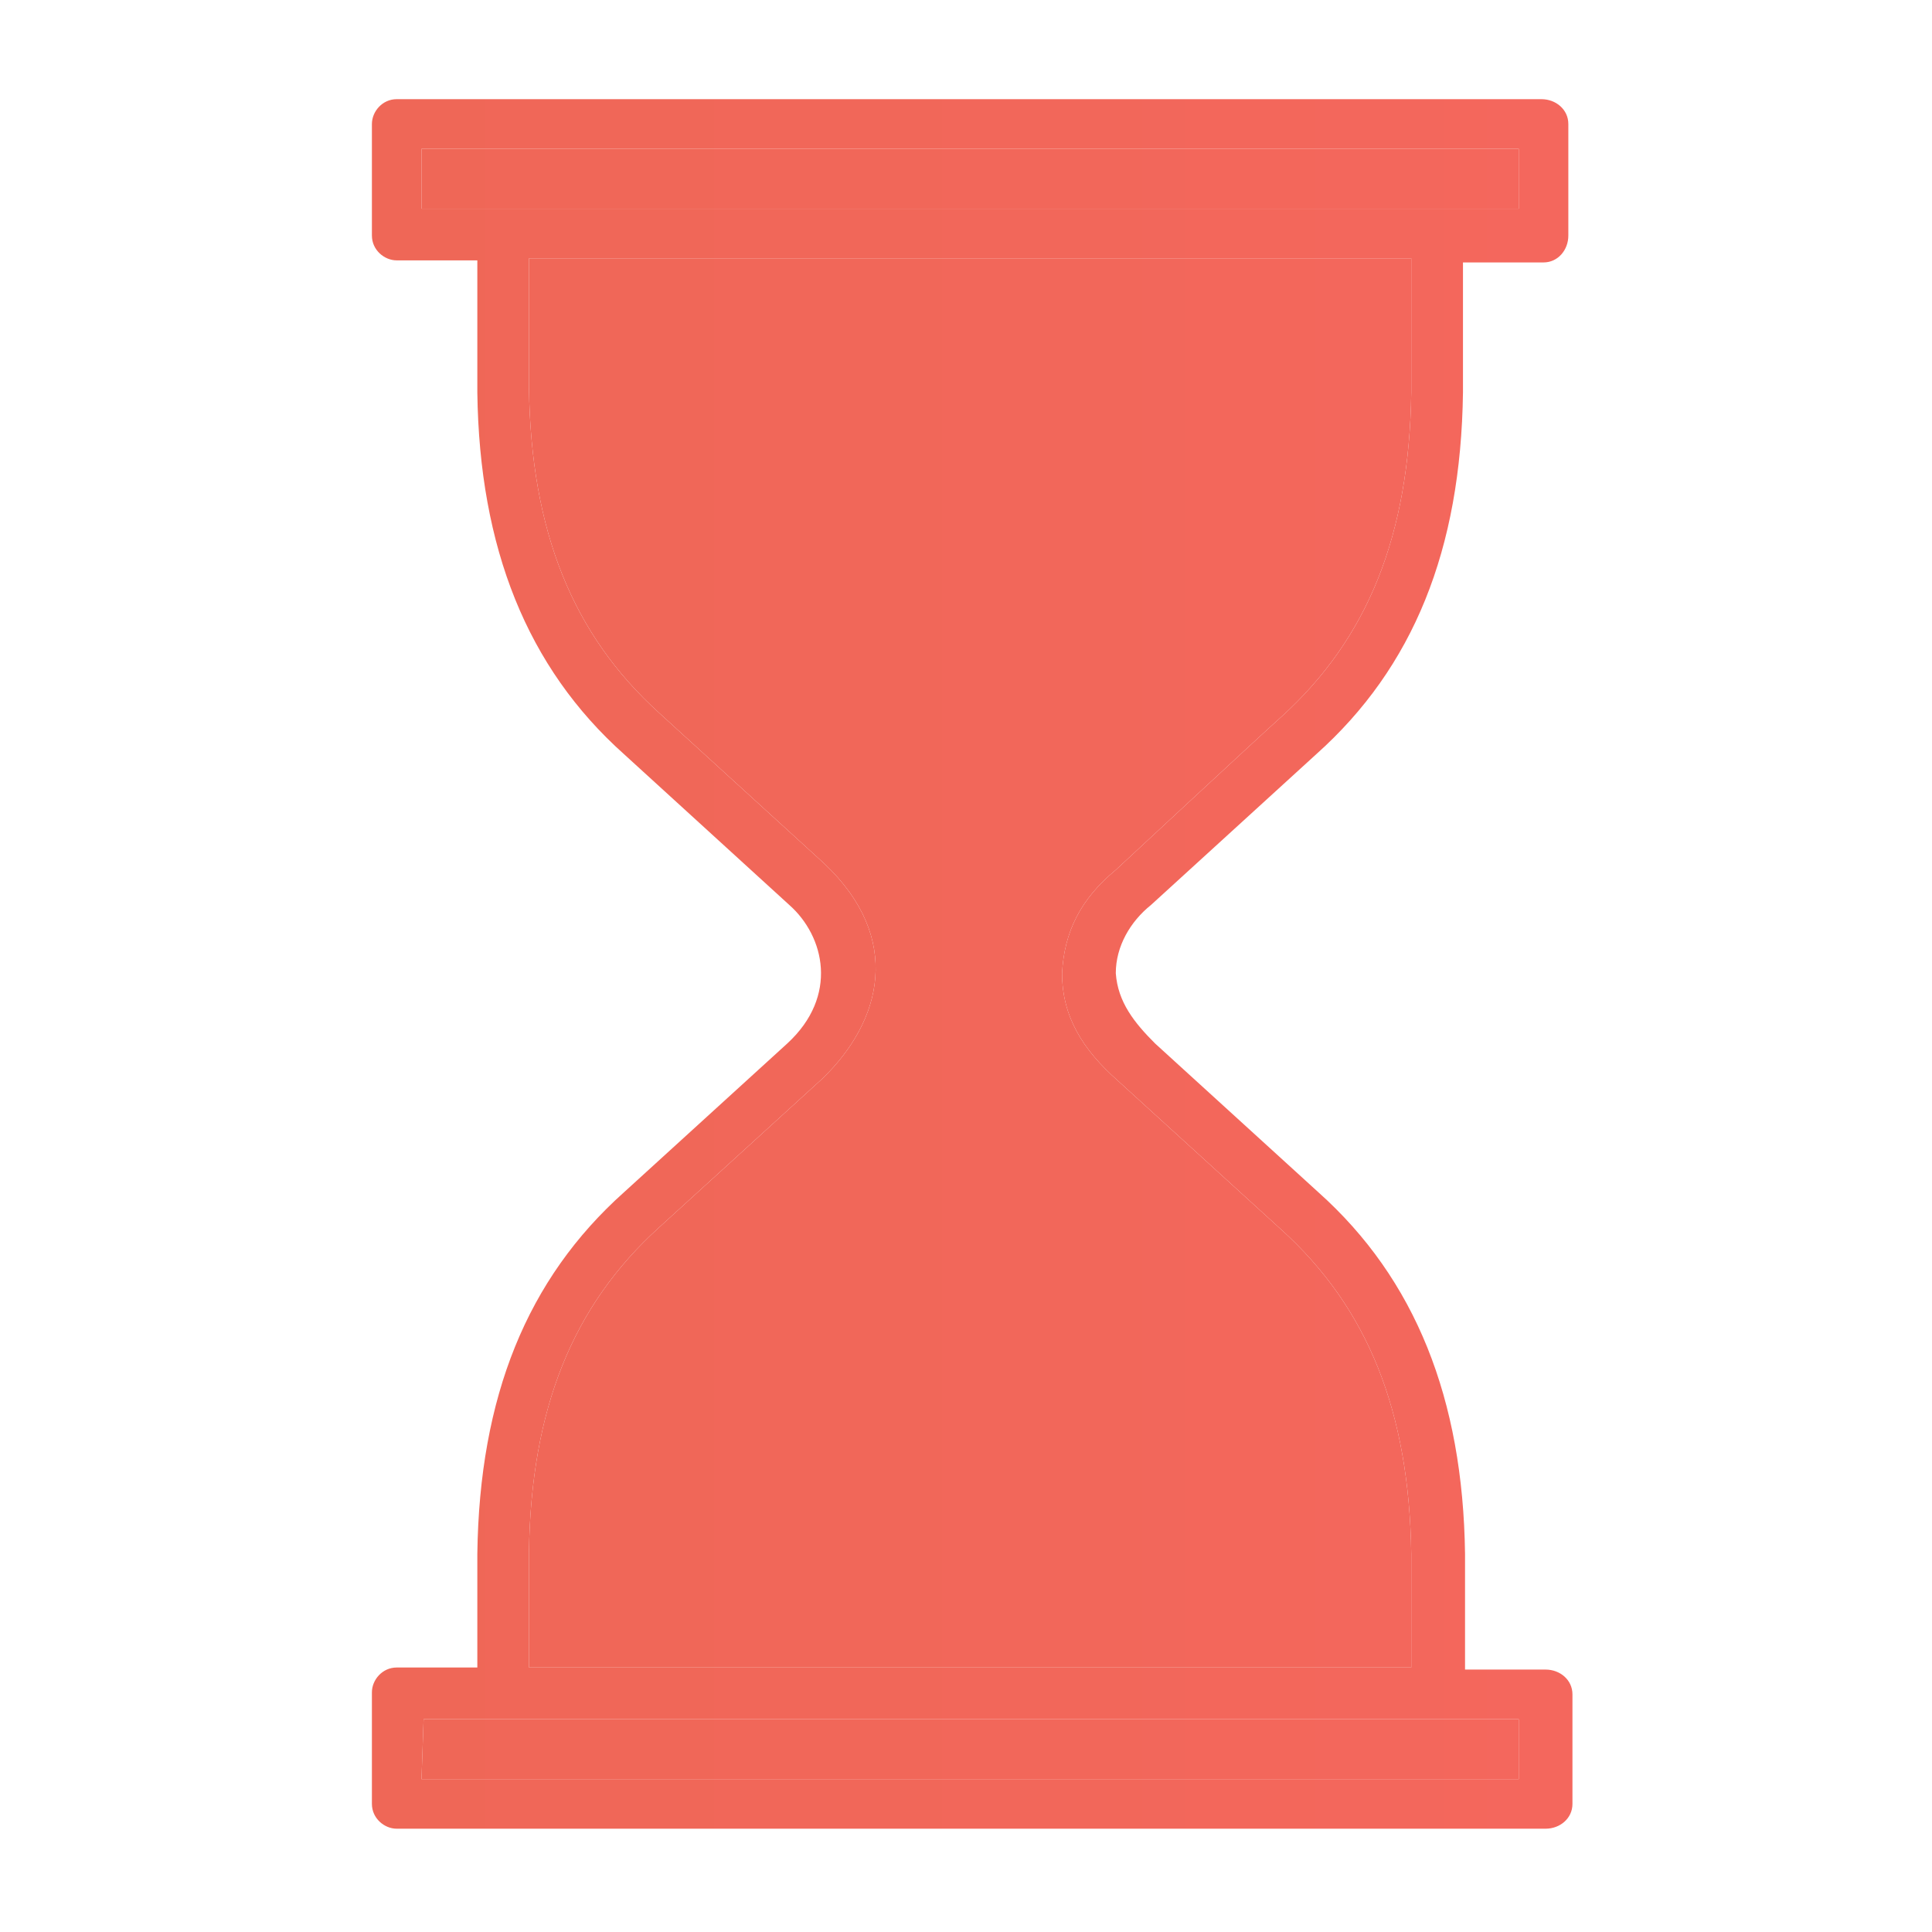 <?xml version="1.0" encoding="UTF-8"?> <svg xmlns="http://www.w3.org/2000/svg" width="30" height="30" viewBox="0 0 30 30" fill="none"><path d="M17.872 14.053L20.439 11.711C21.947 10.364 22.684 8.535 22.717 6.096V4.075H23.968C24.192 4.075 24.353 3.882 24.353 3.658V1.925C24.353 1.701 24.16 1.54 23.936 1.54H6.16C5.936 1.54 5.775 1.733 5.775 1.925V3.658C5.775 3.882 5.968 4.043 6.16 4.043H7.412V6.096C7.444 8.503 8.182 10.364 9.69 11.711L12.257 14.053C12.802 14.535 13.027 15.465 12.225 16.203L9.69 18.513C8.182 19.861 7.444 21.69 7.412 24.128V25.893H6.16C5.936 25.893 5.775 26.086 5.775 26.278V28.011C5.775 28.235 5.968 28.396 6.16 28.396H24C24.225 28.396 24.417 28.235 24.417 28.011V26.31C24.417 26.086 24.225 25.925 24 25.925H22.749V24.128C22.717 21.722 21.979 19.861 20.471 18.513L17.936 16.203C17.615 15.882 17.358 15.562 17.326 15.112C17.326 14.695 17.551 14.31 17.872 14.053ZM6.545 2.31H23.583V3.241H6.545V2.31ZM23.583 27.626H6.545L6.578 26.695H23.583V27.626ZM16.492 15.112C16.492 15.786 16.813 16.299 17.358 16.781L19.893 19.091C21.241 20.31 21.882 21.915 21.914 24.128V25.893H8.214V24.096C8.246 21.882 8.888 20.278 10.235 19.059L12.77 16.749C13.7 15.85 14.021 14.567 12.802 13.412L10.235 11.07C8.888 9.85 8.246 8.246 8.214 6.032V4.011H21.914V6.096C21.882 8.31 21.241 9.914 19.893 11.134C19.604 11.39 17.326 13.508 17.326 13.508C16.781 13.957 16.524 14.471 16.492 15.112Z" fill="url(#paint0_linear_689_25)"></path><path d="M23.583 27.626H6.545L6.578 26.695H23.583V27.626Z" fill="url(#paint1_linear_689_25)"></path><path d="M6.545 2.31H23.583V3.241H6.545V2.31Z" fill="url(#paint2_linear_689_25)"></path><path d="M16.492 15.112C16.492 15.786 16.813 16.299 17.358 16.781L19.893 19.091C21.241 20.31 21.882 21.915 21.914 24.128V25.893H8.214V24.096C8.246 21.882 8.888 20.278 10.235 19.059L12.77 16.749C13.7 15.85 14.021 14.567 12.802 13.412L10.235 11.07C8.888 9.85 8.246 8.246 8.214 6.032V4.011H21.914V6.096C21.882 8.31 21.241 9.914 19.893 11.134C19.604 11.39 17.326 13.508 17.326 13.508C16.781 13.957 16.524 14.471 16.492 15.112Z" fill="url(#paint3_linear_689_25)"></path><defs><linearGradient id="paint0_linear_689_25" x1="24.417" y1="14.968" x2="5.775" y2="14.968" gradientUnits="userSpaceOnUse"><stop stop-color="#F4675D"></stop><stop offset="0.43" stop-color="#F2675A"></stop><stop offset="1" stop-color="#EF6757"></stop></linearGradient><linearGradient id="paint1_linear_689_25" x1="24.417" y1="14.968" x2="5.775" y2="14.968" gradientUnits="userSpaceOnUse"><stop stop-color="#F4675D"></stop><stop offset="0.43" stop-color="#F2675A"></stop><stop offset="1" stop-color="#EF6757"></stop></linearGradient><linearGradient id="paint2_linear_689_25" x1="24.417" y1="14.968" x2="5.775" y2="14.968" gradientUnits="userSpaceOnUse"><stop stop-color="#F4675D"></stop><stop offset="0.43" stop-color="#F2675A"></stop><stop offset="1" stop-color="#EF6757"></stop></linearGradient><linearGradient id="paint3_linear_689_25" x1="24.417" y1="14.968" x2="5.775" y2="14.968" gradientUnits="userSpaceOnUse"><stop stop-color="#F4675D"></stop><stop offset="0.43" stop-color="#F2675A"></stop><stop offset="1" stop-color="#EF6757"></stop></linearGradient></defs></svg> 